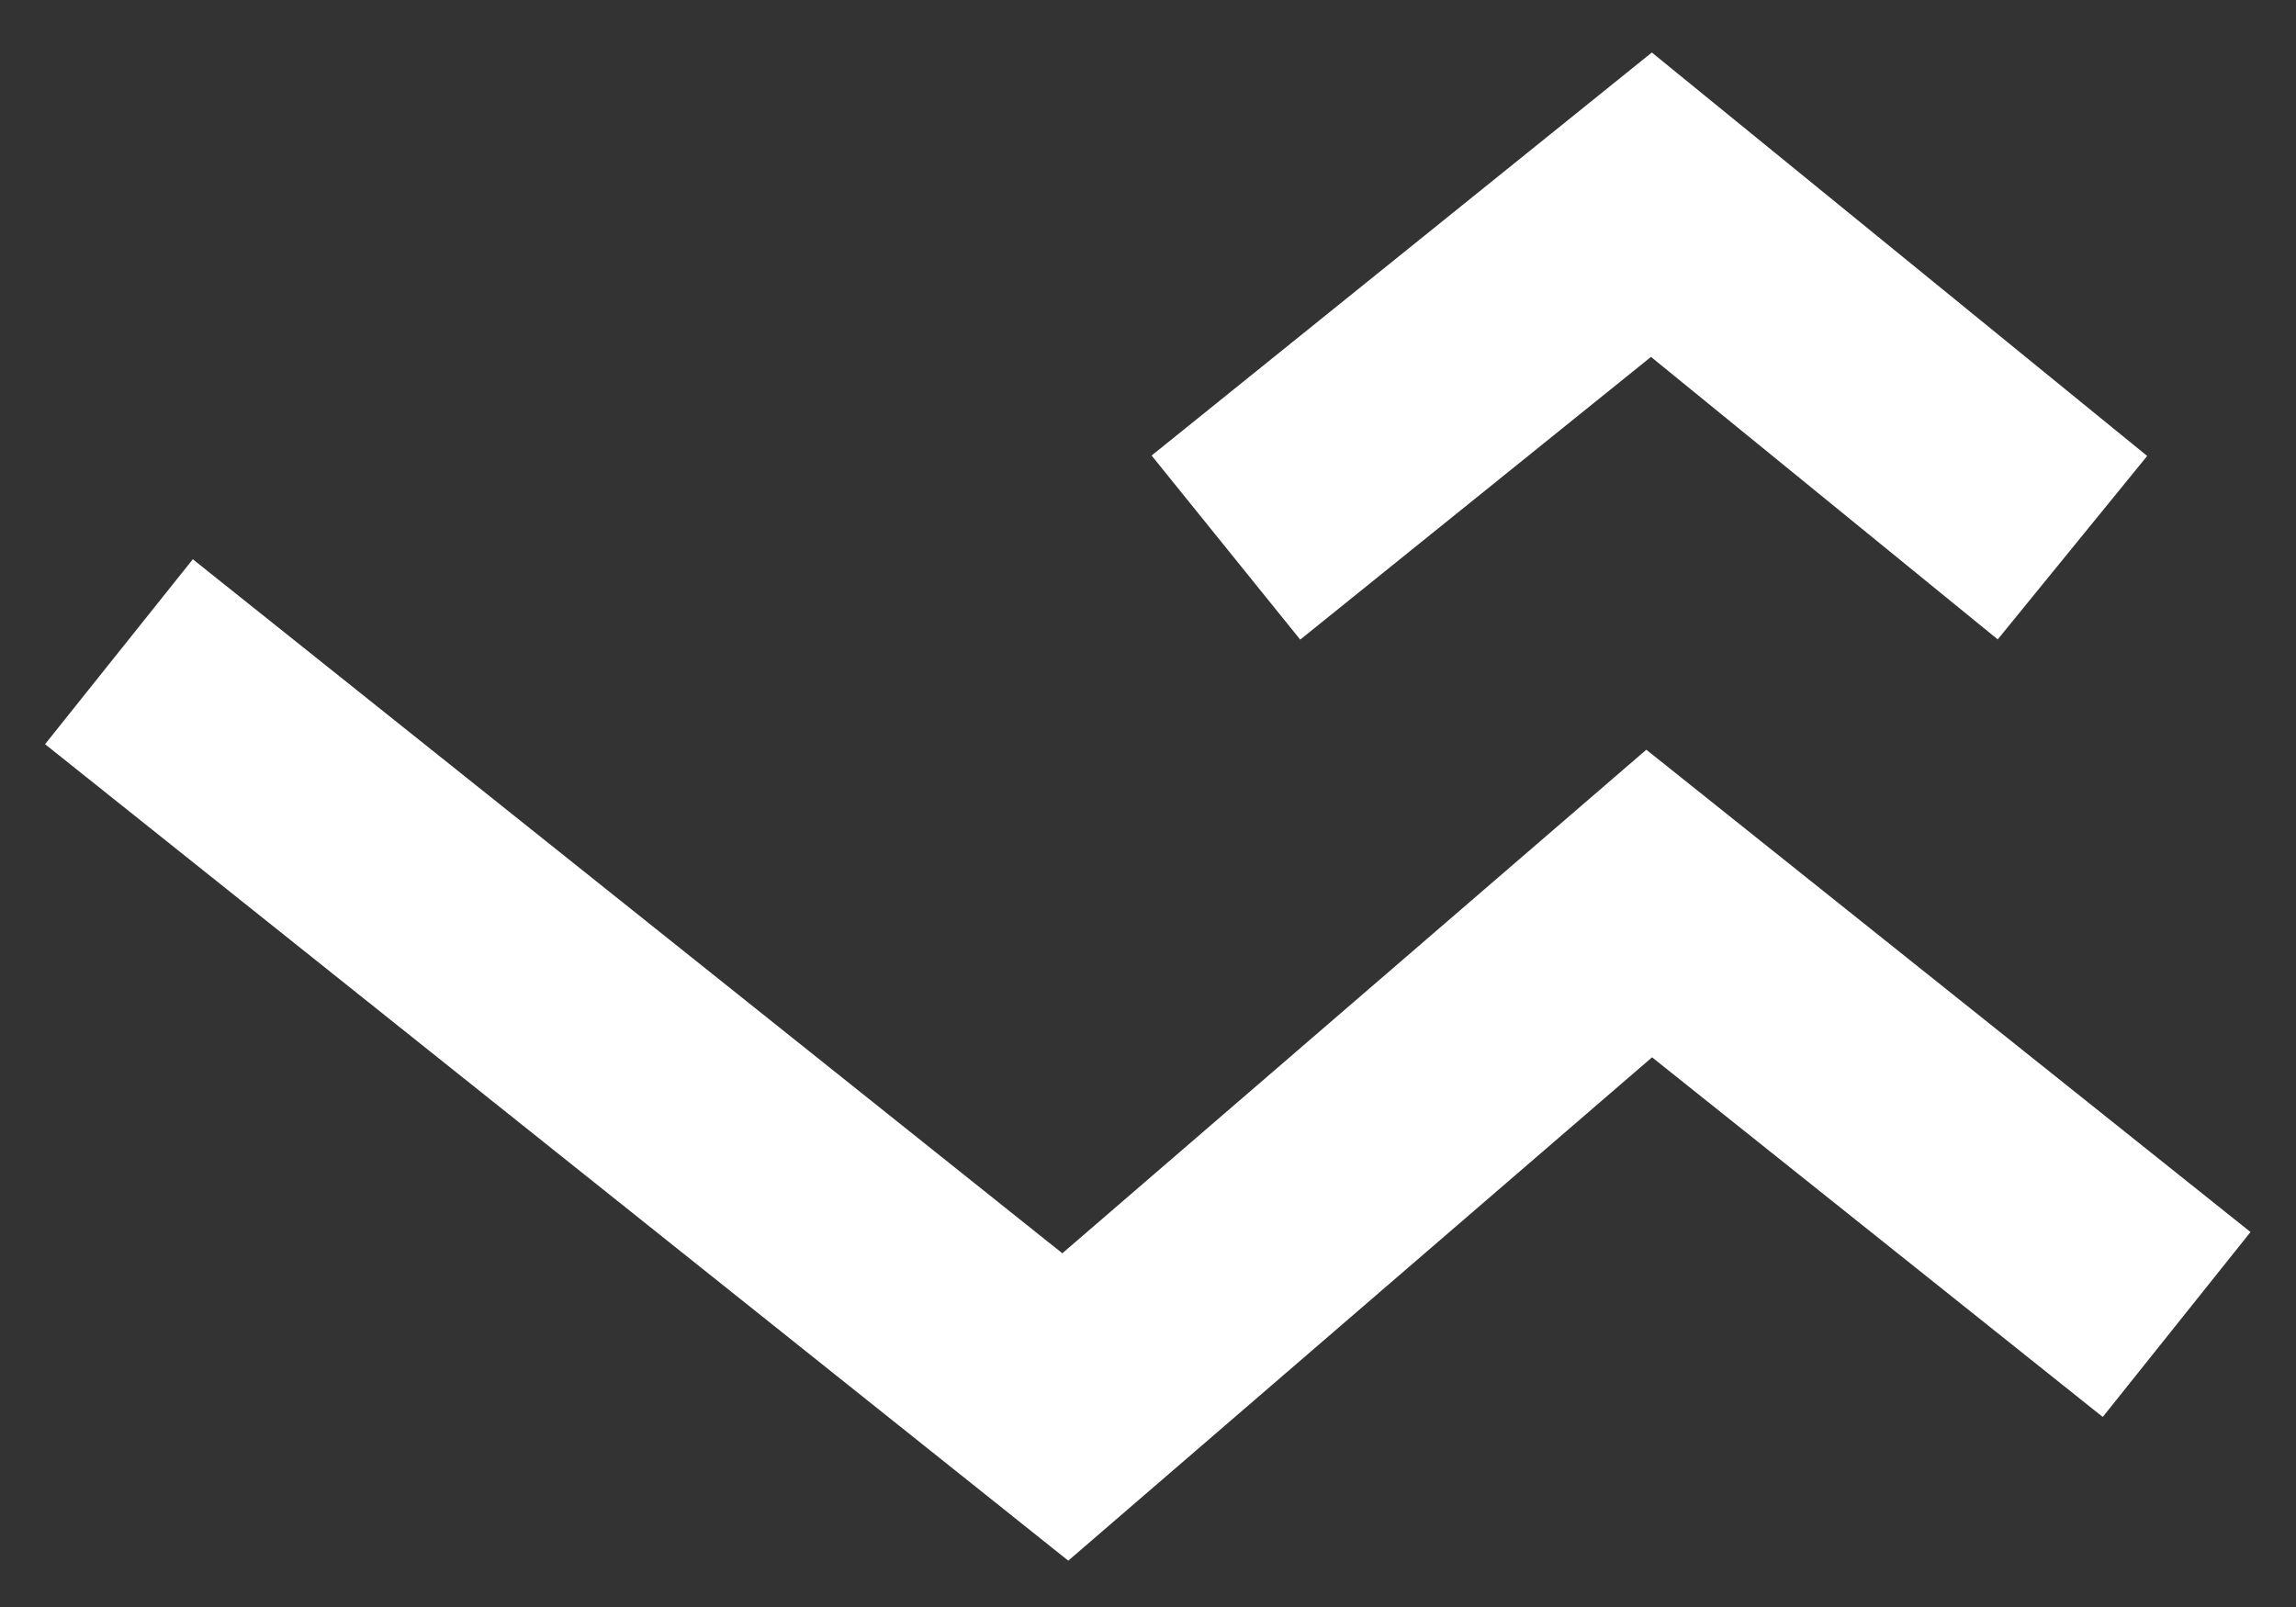 <?xml version="1.0" encoding="UTF-8"?> <!-- Generator: Adobe Illustrator 24.1.1, SVG Export Plug-In . SVG Version: 6.00 Build 0) --> <svg xmlns="http://www.w3.org/2000/svg" xmlns:xlink="http://www.w3.org/1999/xlink" id="Слой_1" x="0px" y="0px" viewBox="0 0 1080 756.2" style="enable-background:new 0 0 1080 756.2;" xml:space="preserve"><rect x="0" y="0" width="1080" height="756.2" fill="#333333" stroke="none"/> <style type="text/css"> .st0{fill:#FFFFFF;} </style> <polygon class="st0" points="611.6,300.9 541.7,214.3 777,24.7 1010,214.5 939.7,300.8 776.6,167.9 "></polygon> <polygon class="st0" points="502.5,734.2 21.2,350.1 90.7,263.1 499.7,589.6 774.4,352.7 1058.6,579.6 989.1,666.6 777.1,497.4 "></polygon> </svg> 